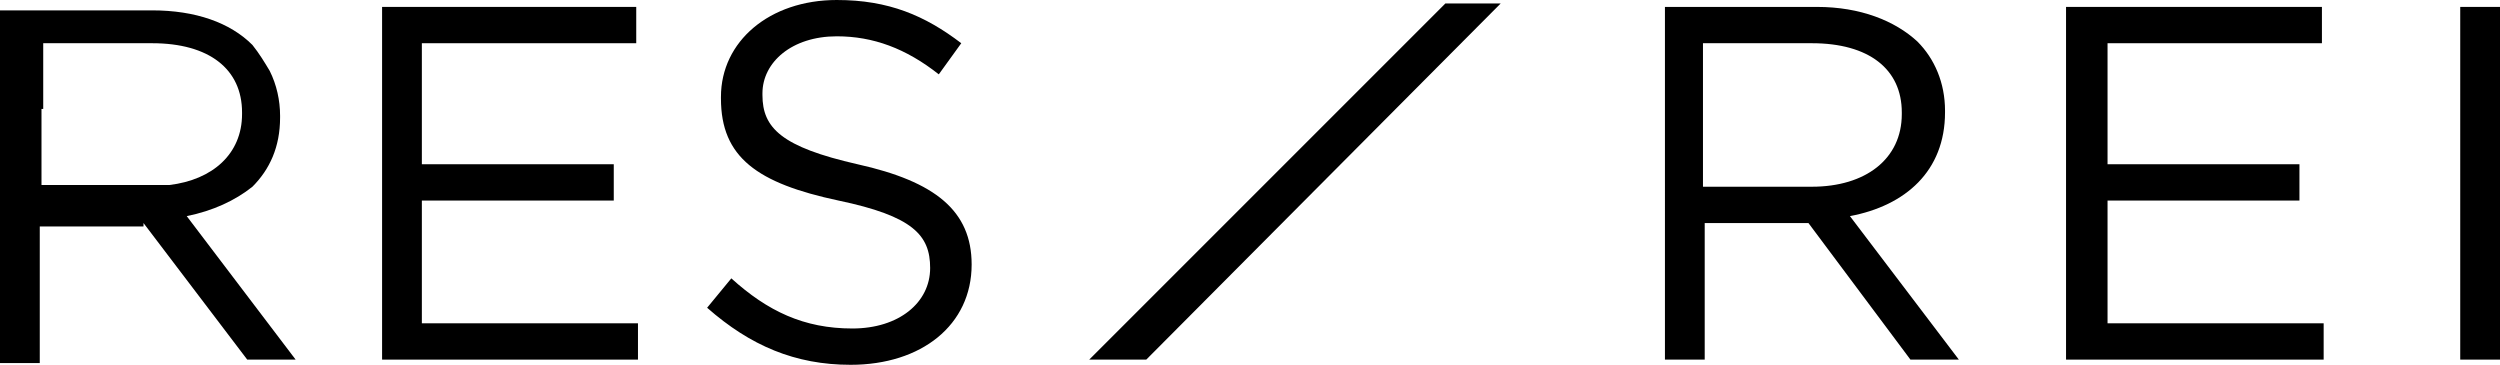 <?xml version="1.0" encoding="UTF-8" standalone="no"?>
<!-- Generator: Adobe Illustrator 19.0.0, SVG Export Plug-In . SVG Version: 6.00 Build 0)  -->

<svg
   version="1.1"
   id="Livello_1"
   x="0px"
   y="0px"
   viewBox="0 0 144.6 21.1"
   xml:space="preserve"
   sodipodi:docname="res-rei.svg"
   width="144.6"
   height="21.1"
   inkscape:version="1.3.2 (091e20e, 2023-11-25, custom)"
   xmlns:inkscape="http://www.inkscape.org/namespaces/inkscape"
   xmlns:sodipodi="http://sodipodi.sourceforge.net/DTD/sodipodi-0.dtd"
   xmlns="http://www.w3.org/2000/svg"
   xmlns:svg="http://www.w3.org/2000/svg"
   xmlns:rdf="http://www.w3.org/1999/02/22-rdf-syntax-ns#"
   xmlns:cc="http://creativecommons.org/ns#"
   xmlns:dc="http://purl.org/dc/elements/1.1/"><defs
     id="defs23" /><sodipodi:namedview
     pagecolor="#ffffff"
     bordercolor="#666666"
     borderopacity="1"
     objecttolerance="10"
     gridtolerance="10"
     guidetolerance="10"
     inkscape:pageopacity="0"
     inkscape:pageshadow="2"
     inkscape:window-width="1920"
     inkscape:window-height="1849"
     id="namedview21"
     showgrid="false"
     fit-margin-top="0"
     fit-margin-left="0"
     fit-margin-right="0"
     fit-margin-bottom="0"
     inkscape:zoom="3.025"
     inkscape:cx="51.900826"
     inkscape:cy="26.280992"
     inkscape:window-x="-8"
     inkscape:window-y="-8"
     inkscape:window-maximized="1"
     inkscape:current-layer="Livello_1"
     inkscape:showpageshadow="2"
     inkscape:pagecheckerboard="0"
     inkscape:deskcolor="#d1d1d1" /><style
     type="text/css"
     id="style2">
	.st0{fill:#FFFFFF;}
</style><g
     id="g18"
     transform="translate(-407.6,-269.4)"
     style="fill:#000000;fill-opacity:1"><path
       class="st0"
       d="m 410.1,275.7 v 0 -3.8 h 6.3 c 3.3,0 5.2,1.5 5.2,4 v 0.1 c 0,2.3 -1.7,3.8 -4.2,4.1 0,0 0,0 0,0 -0.1,0 -0.2,0 -0.3,0 0,0 0,0 -0.1,0 -0.1,0 -0.2,0 -0.3,0 0,0 -0.1,0 -0.1,0 -0.1,0 -0.2,0 -0.3,0 v 0 H 410 v 0 -4.4 z m 5.8,6.6 v 0 l 6,7.9 h 2.8 v 0 l -6.3,-8.3 c 1.5,-0.3 2.8,-0.9 3.8,-1.7 0,0 0,0 0,0 0,0 0,0 0,0 0,0 0,0 0,0 0,0 0,0 0,0 0,0 0,0 0,0 0,0 0,0 0,0 0,0 0,0 0,0 1,-1 1.6,-2.3 1.6,-4 v -0.1 c 0,-0.9 -0.2,-1.8 -0.6,-2.6 -0.3,-0.5 -0.6,-1 -1,-1.5 -1.3,-1.3 -3.3,-2 -5.8,-2 h -8.8 v 0 0 20.4 h 2.3 v 0 -4.1 0 -3.8 h 6 z"
       id="path4"
       inkscape:connector-curvature="0"
       style="fill:#000000;fill-opacity:1" /><polygon
       class="st0"
       points="444.5,290.2 444.5,288.1 432,288.1 432,281 443.1,281 443.1,278.9 432,278.9 432,271.9 444.4,271.9 444.4,269.8 429.7,269.8 429.7,290.2 "
       id="polygon6"
       style="fill:#000000;fill-opacity:1" /><path
       class="st0"
       d="m 448.5,287.2 1.4,-1.7 c 2.1,1.9 4.2,2.9 7,2.9 2.7,0 4.5,-1.5 4.5,-3.5 v 0 c 0,-1.9 -1,-3 -5.3,-3.9 -4.7,-1 -6.8,-2.5 -6.8,-5.9 V 275 c 0,-3.2 2.8,-5.6 6.7,-5.6 3,0 5.1,0.9 7.2,2.5 l -1.3,1.8 c -1.9,-1.5 -3.8,-2.2 -5.9,-2.2 -2.6,0 -4.3,1.5 -4.3,3.3 v 0.1 c 0,1.9 1.1,3 5.5,4 4.5,1 6.6,2.7 6.6,5.8 v 0 c 0,3.5 -2.9,5.8 -7,5.8 -3.2,0 -5.8,-1.1 -8.3,-3.3"
       id="path8"
       inkscape:connector-curvature="0"
       style="fill:#000000;fill-opacity:1" /><path
       class="st0"
       d="m 503.9,269.8 h 8.8 c 2.5,0 4.5,0.8 5.8,2 1,1 1.6,2.4 1.6,4 v 0.1 c 0,3.4 -2.3,5.4 -5.5,6 l 6.3,8.3 h -2.8 l -5.9,-7.9 h -0.2 -5.8 v 7.9 h -2.3 z m 8.5,10.4 c 3.1,0 5.2,-1.6 5.2,-4.2 v -0.1 c 0,-2.5 -1.9,-4 -5.2,-4 h -6.3 v 8.3 z"
       id="path10"
       inkscape:connector-curvature="0"
       style="fill:#000000;fill-opacity:1" /><polygon
       class="st0"
       points="542,290.2 542,288.1 529.5,288.1 529.5,281 540.6,281 540.6,278.9 529.5,278.9 529.5,271.9 541.9,271.9 541.9,269.8 527.1,269.8 527.1,290.2 "
       id="polygon12"
       style="fill:#000000;fill-opacity:1" /><rect
       x="549.9"
       y="269.8"
       class="st0"
       width="2.3"
       height="20.4"
       id="rect14"
       style="fill:#000000;fill-opacity:1" /><polygon
       class="st0"
       points="494.4,269.6 491.2,269.6 470.6,290.2 473.9,290.2 "
       id="polygon16"
       style="fill:#000000;fill-opacity:1" /></g></svg>
